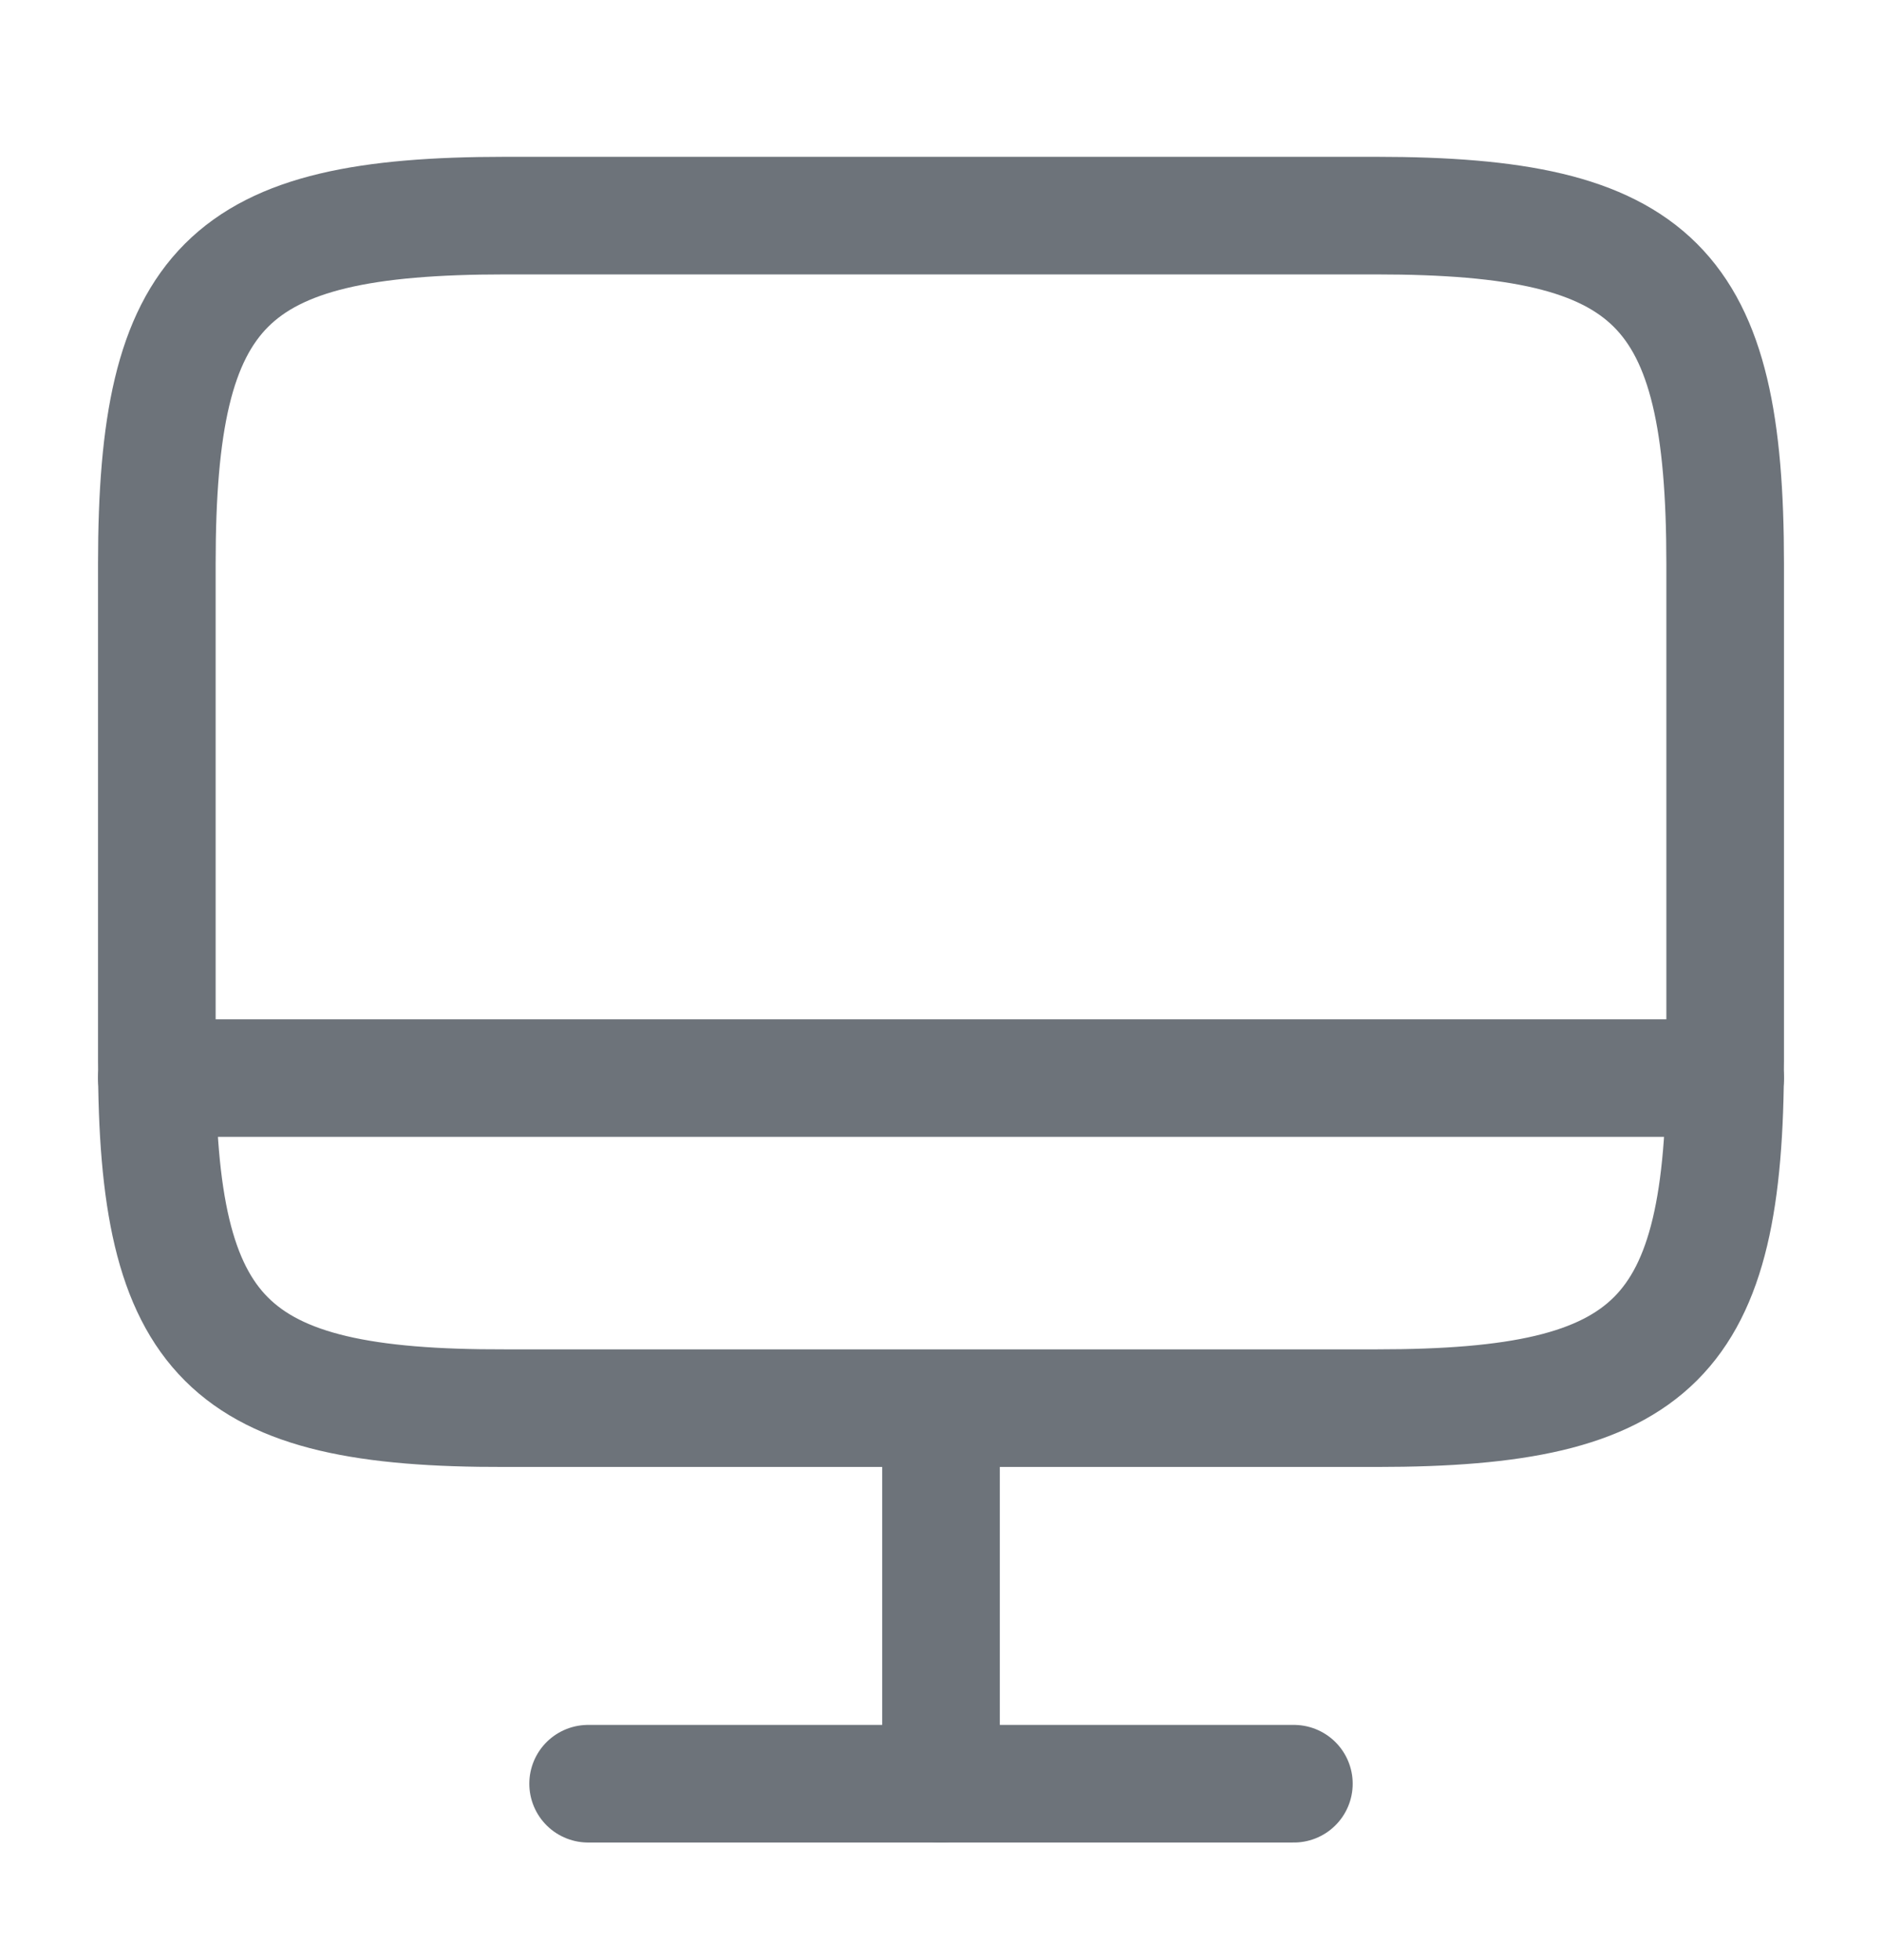 <svg width="24" height="25" viewBox="0 0 24 25" fill="none" xmlns="http://www.w3.org/2000/svg">
<path d="M6.44 2.75H17.55C21.11 2.75 22 3.64 22 7.19V13.52C22 17.08 21.11 17.96 17.56 17.96H6.44C2.89 17.97 2 17.08 2 13.53V7.19C2 3.64 2.89 2.75 6.44 2.75Z" stroke="#6D737A" stroke-width="1.5" stroke-linecap="round" stroke-linejoin="round"/>
<path d="M12 17.971V22.751" stroke="#6D737A" stroke-width="1.5" stroke-linecap="round" stroke-linejoin="round"/>
<path d="M2 13.75H22" stroke="#6D737A" stroke-width="1.5" stroke-linecap="round" stroke-linejoin="round"/>
<path d="M7.5 22.75H16.5" stroke="#6D737A" stroke-width="1.5" stroke-linecap="round" stroke-linejoin="round"/>
</svg>
